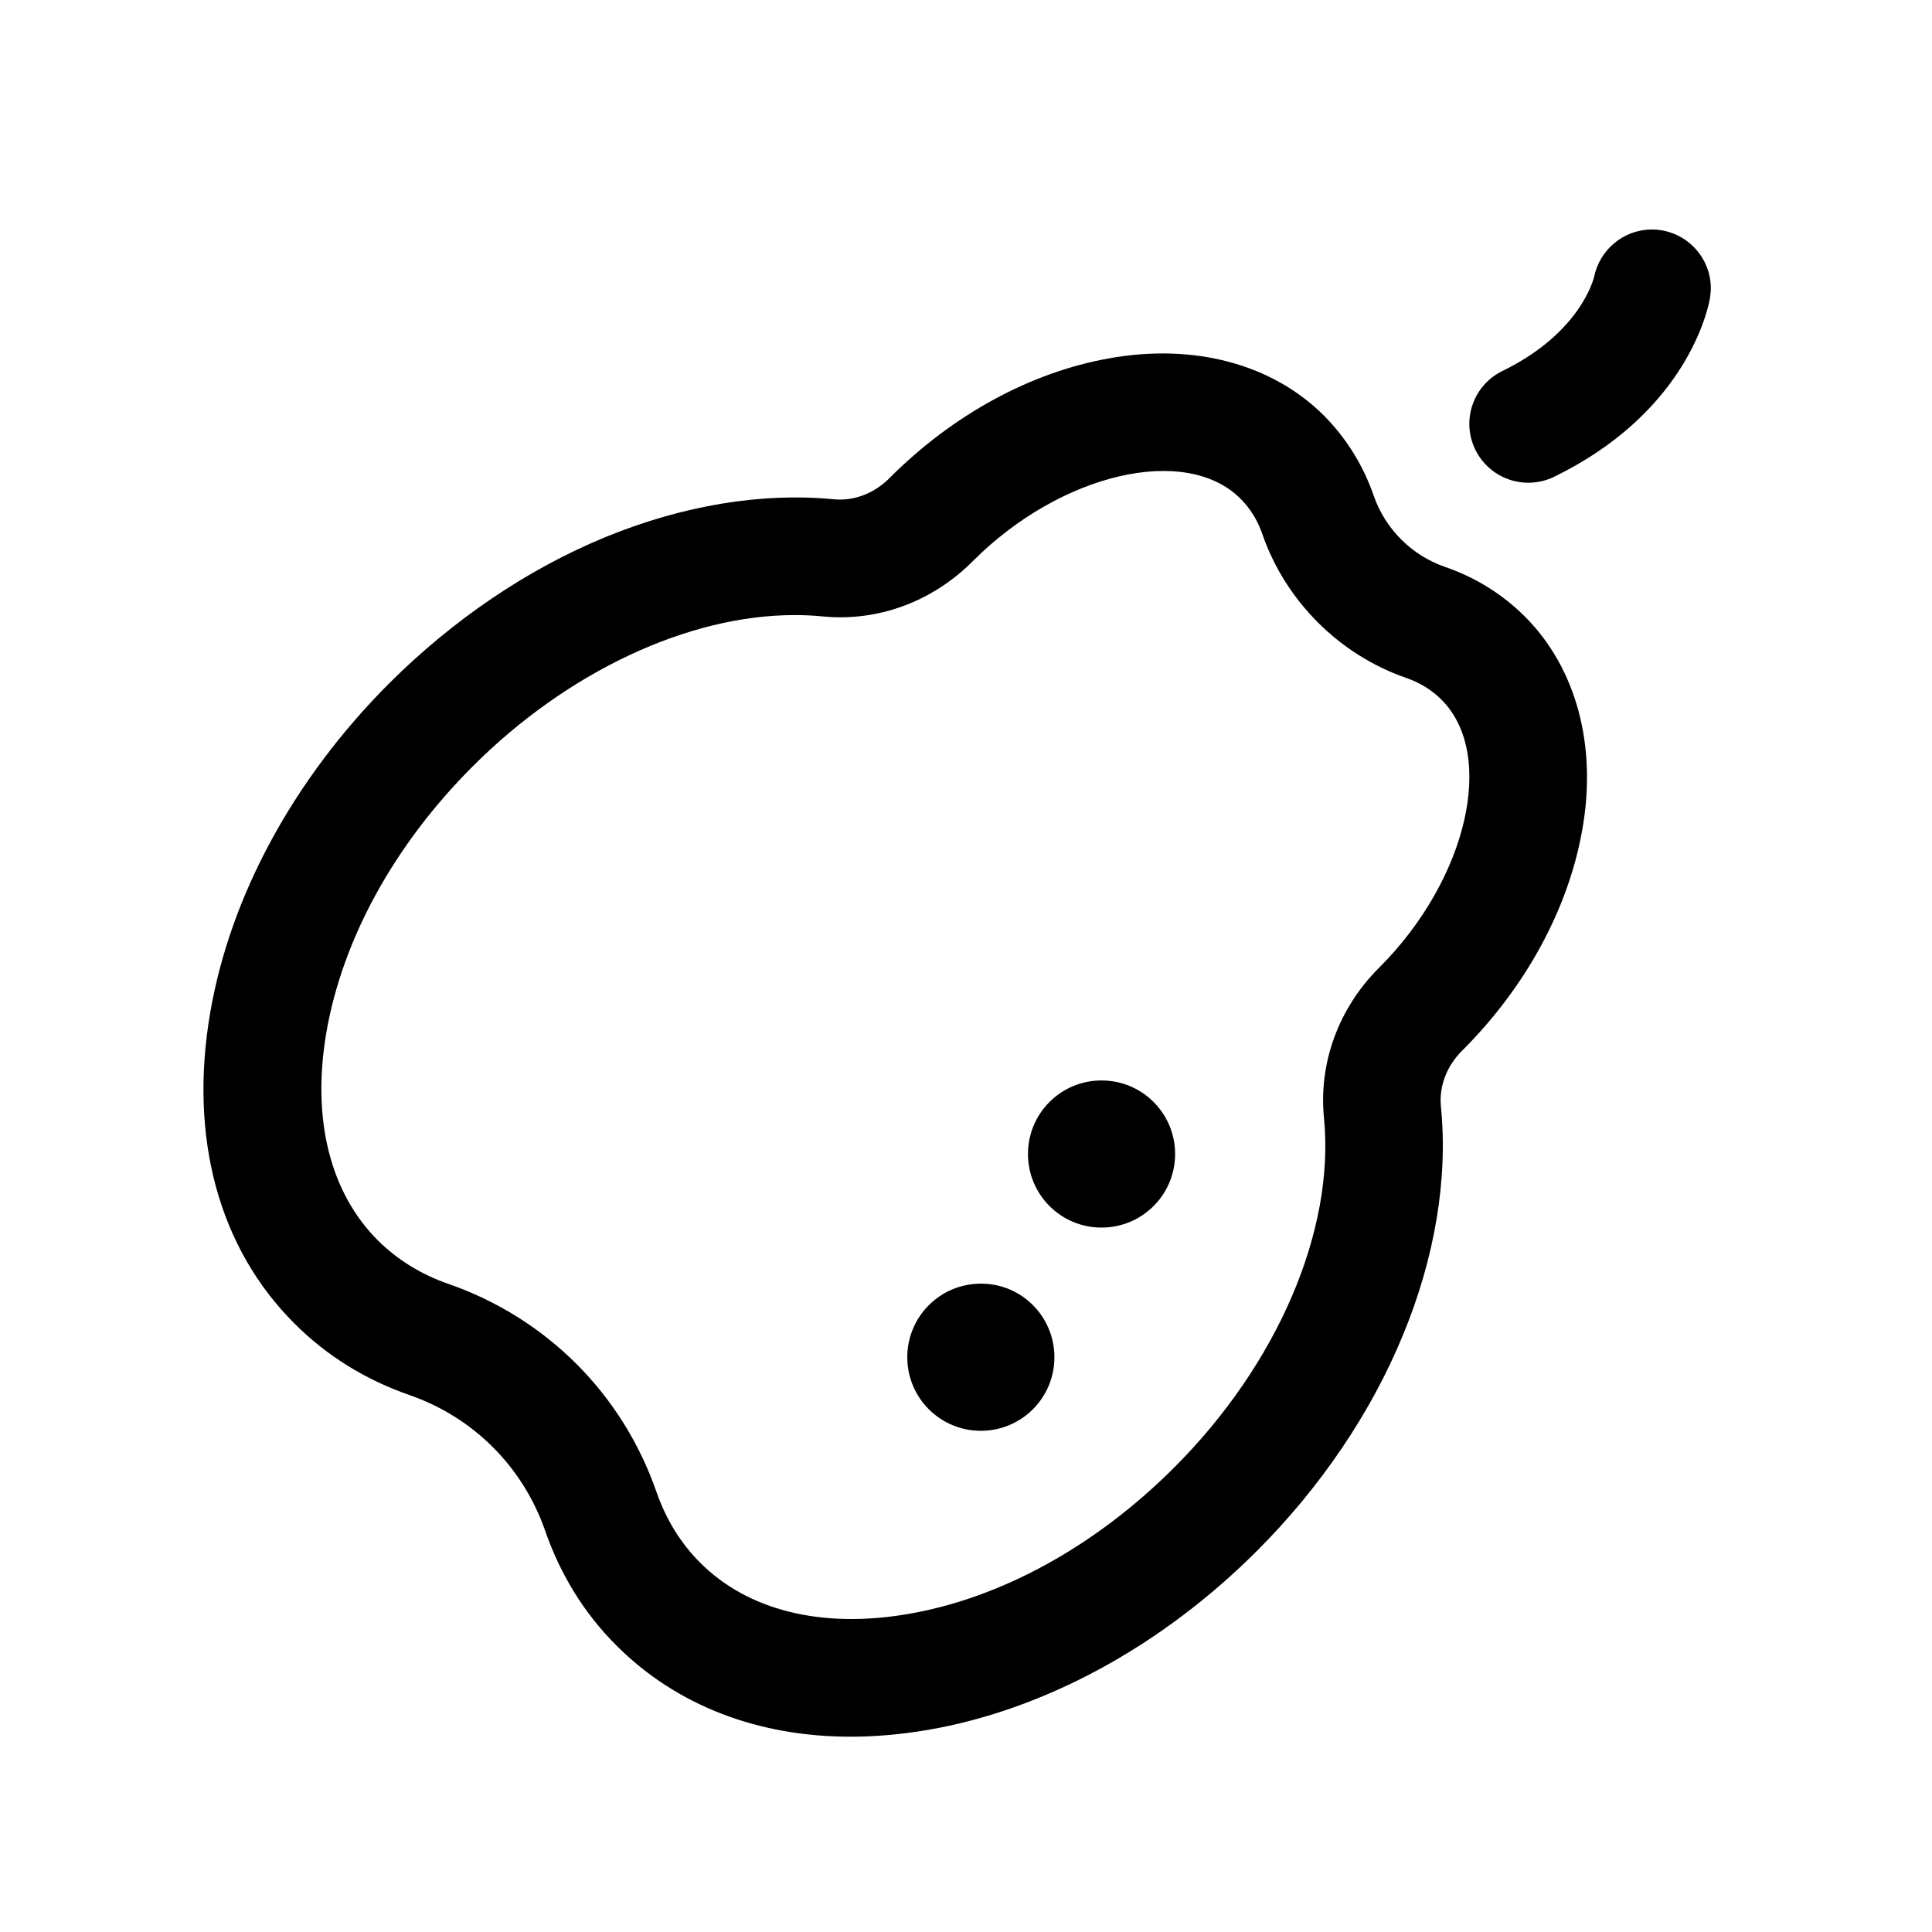 <?xml version="1.0" encoding="UTF-8"?>
<!-- Uploaded to: SVG Repo, www.svgrepo.com, Generator: SVG Repo Mixer Tools -->
<svg fill="#000000" width="800px" height="800px" version="1.1" viewBox="144 144 512 512" xmlns="http://www.w3.org/2000/svg">
 <g>
  <path d="m548.12 307.4c-5.945-5.945-13.098-10.379-21.262-13.199-8.766-3.023-15.77-10.078-18.793-18.793-2.82-8.16-7.305-15.316-13.199-21.262-13.703-13.703-34.512-19.246-57.031-15.164-20.703 3.68-41.309 14.914-57.984 31.59l-0.102 0.102-0.051 0.051c-4.082 4.082-9.422 6.098-14.711 5.594-19.094-1.863-40.055 1.613-60.559 10.027-20.605 8.465-40.355 21.867-57.234 38.691-25.34 25.34-42.219 56.426-47.508 87.461-5.644 33.051 2.316 62.27 22.371 82.273 8.516 8.516 18.742 14.863 30.48 18.941 16.93 5.894 30.027 18.992 35.922 35.922 4.082 11.738 10.43 22.016 18.941 30.48 15.871 15.871 37.434 24.133 62.07 24.133 6.551 0 13.301-0.605 20.203-1.762 31.035-5.289 62.121-22.168 87.461-47.508 16.828-16.828 30.23-36.625 38.691-57.234 8.465-20.504 11.941-41.465 10.027-60.559-0.504-5.289 1.512-10.629 5.594-14.711l0.152-0.152c16.676-16.676 27.91-37.281 31.641-57.988 4.125-22.422-1.418-43.23-15.121-56.934zm-38.59 93.004-0.051 0.051c-10.73 10.68-16.07 25.242-14.609 39.852 2.922 29.727-12.293 65.242-39.75 92.652-20.809 20.809-45.898 34.613-70.633 38.793-22.773 3.879-42.32-0.957-54.965-13.652-5.141-5.141-9.02-11.438-11.539-18.691-9.02-25.996-29.172-46.148-55.168-55.168-7.254-2.519-13.504-6.398-18.691-11.539-12.695-12.695-17.531-32.242-13.652-54.965 4.231-24.738 17.984-49.828 38.793-70.633 25.191-25.191 57.234-40.102 85.297-40.102 2.469 0 4.938 0.102 7.356 0.352 14.66 1.461 29.172-3.879 39.852-14.609l0.102-0.102c23.277-23.277 56.375-30.984 70.887-16.473 2.57 2.57 4.535 5.742 5.793 9.422 6.144 17.684 20.355 31.891 38.039 38.039 3.68 1.258 6.852 3.223 9.422 5.793 14.555 14.555 6.844 47.652-16.48 70.98z"/>
  <path d="m423.43 503.68c0 10.781-8.715 19.496-19.496 19.496s-19.496-8.715-19.496-19.496 8.715-19.496 19.496-19.496c10.781-0.055 19.496 8.715 19.496 19.496z"/>
  <path d="m435.92 430.33c-10.781 0-19.496 8.715-19.496 19.496s8.715 19.496 19.496 19.496 19.496-8.715 19.496-19.496-8.715-19.496-19.496-19.496z"/>
  <path d="m597.39 220.44c0-8.613-7.004-15.617-15.617-15.617-7.559 0-13.855 5.391-15.316 12.543-0.203 0.754-3.727 14.914-24.285 24.938-7.758 3.777-10.984 13.098-7.203 20.859 2.719 5.543 8.262 8.766 14.055 8.766 2.266 0 4.637-0.504 6.801-1.562 33.656-16.375 40.254-42.066 41.211-46.703 0.055-0.051 0.355-2.266 0.355-3.223z"/>
 </g>
</svg>
